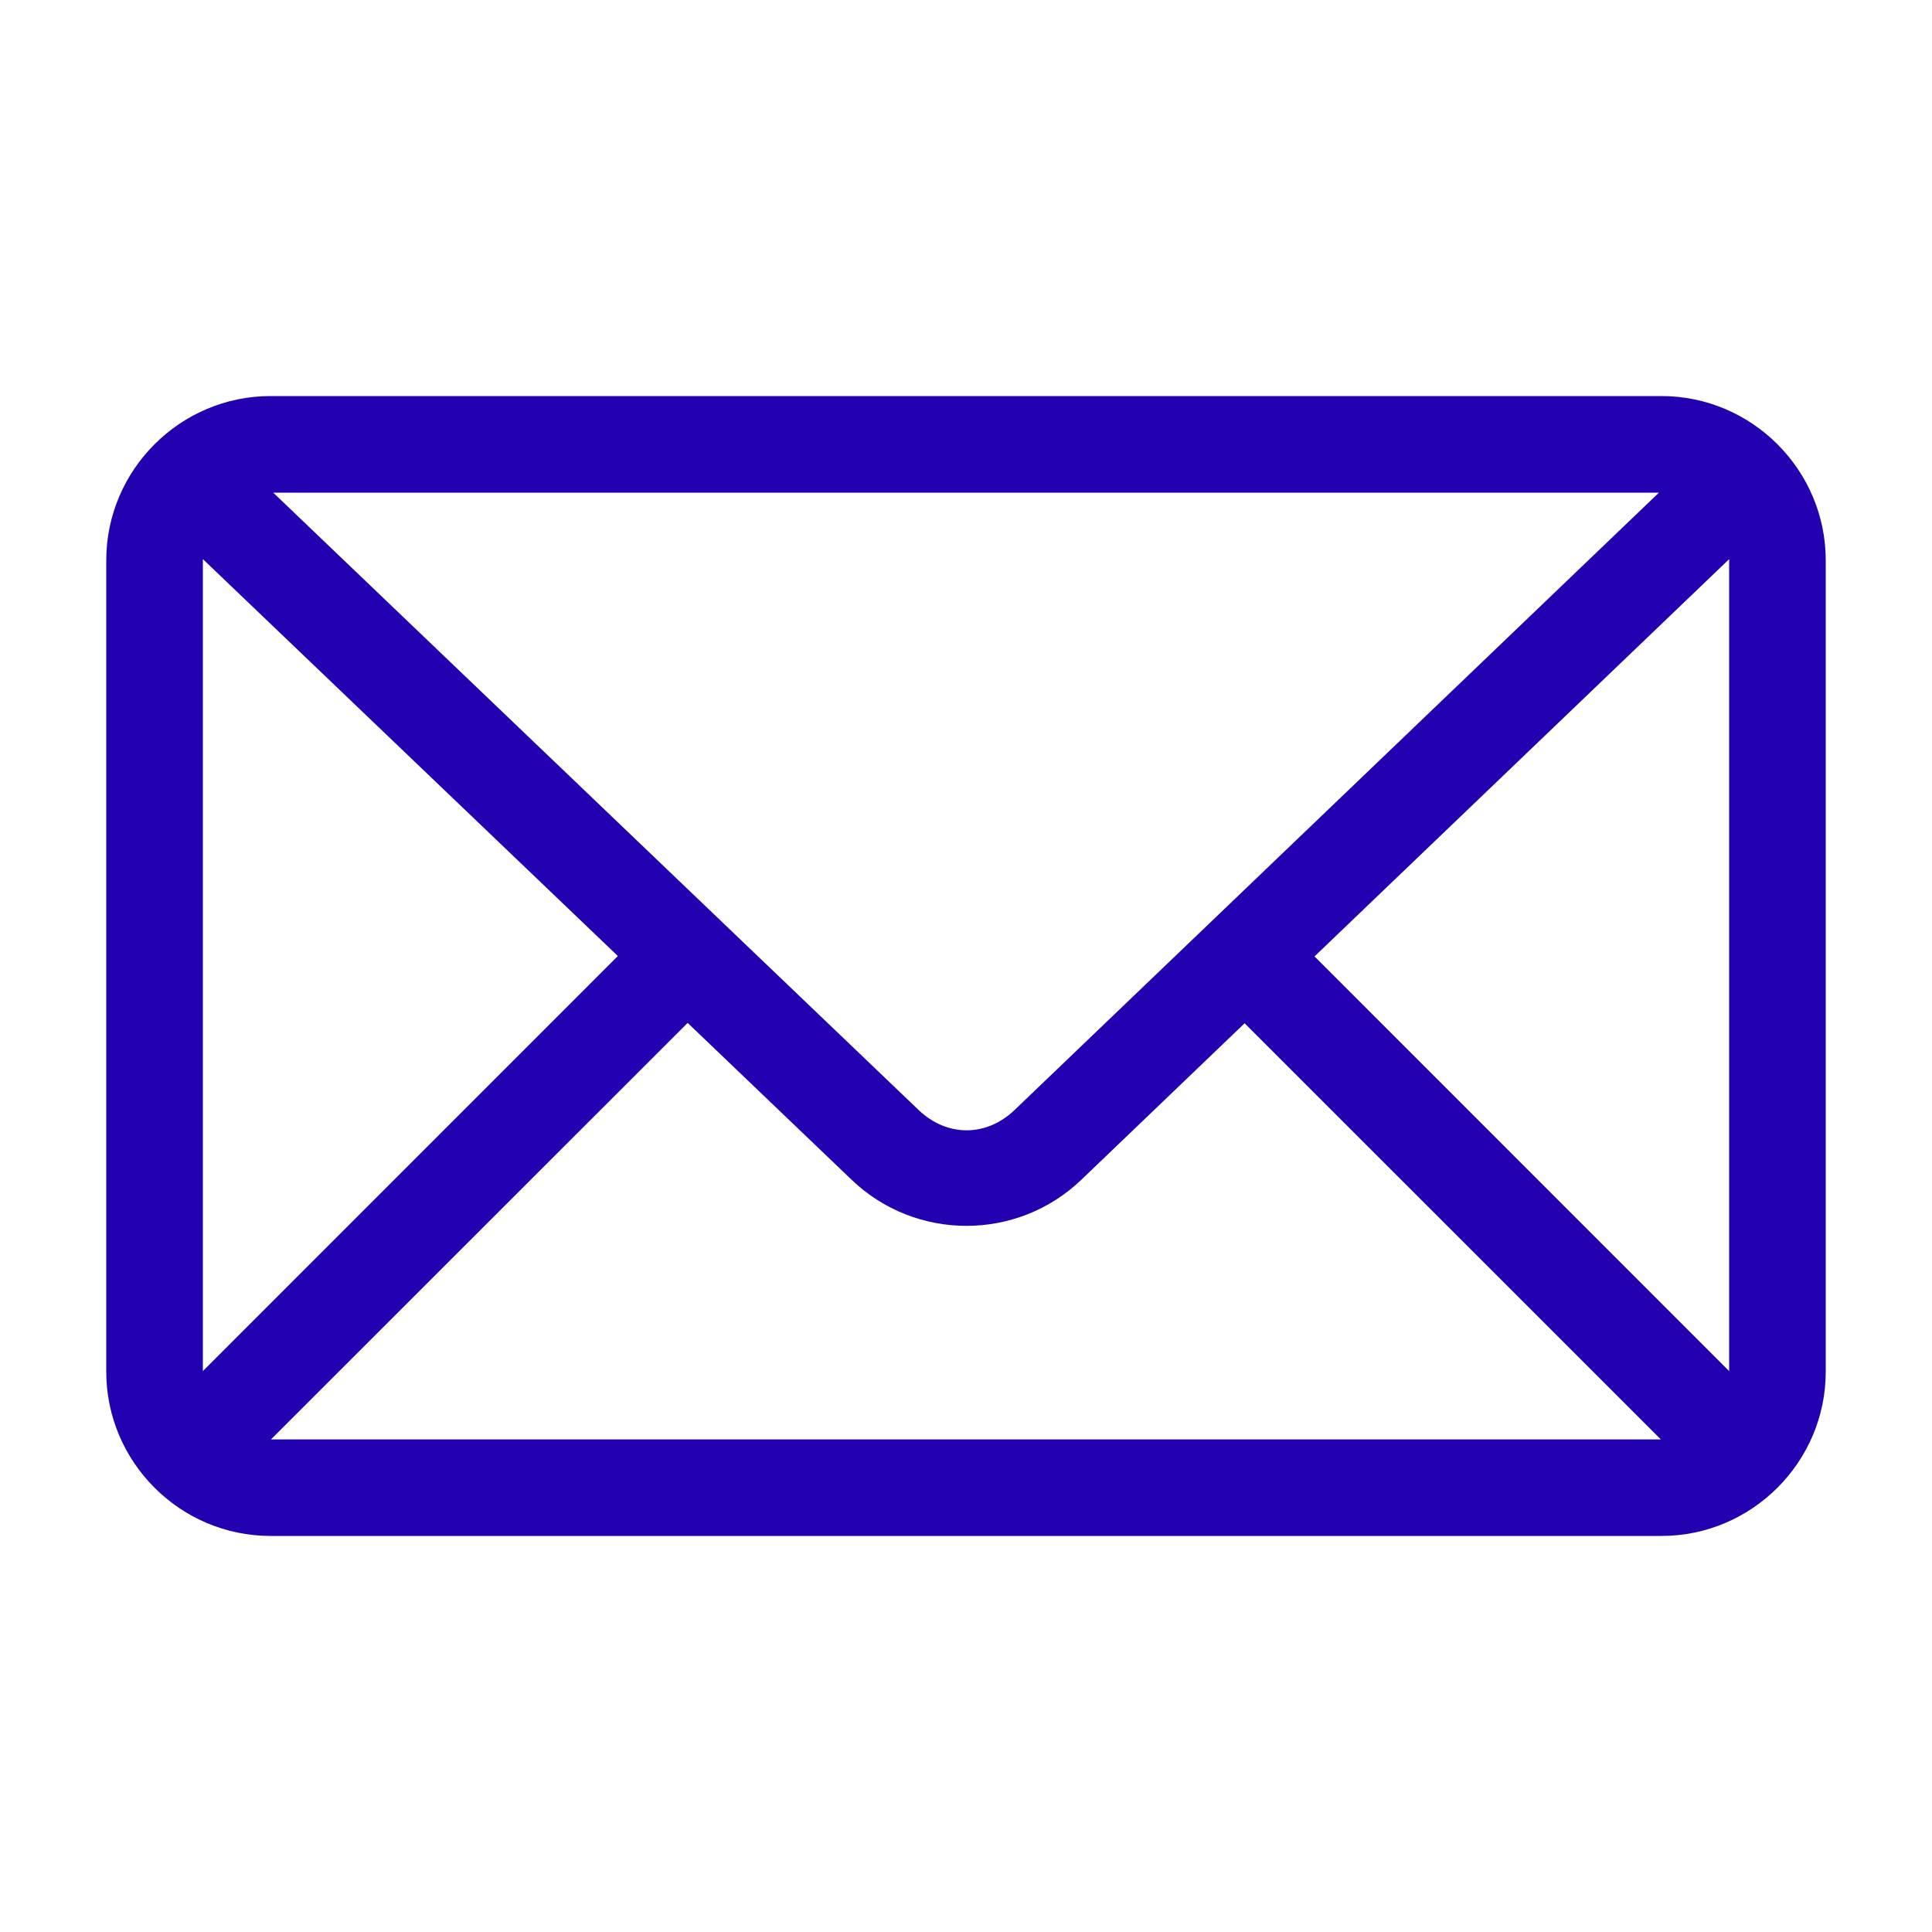<?xml version="1.0" encoding="UTF-8"?> <svg xmlns="http://www.w3.org/2000/svg" viewBox="0 0 100 100" fill-rule="evenodd"><path d="m14 21c-4.398 0-8 3.602-8 8v42c0 4.398 3.602 8 8 8h72c4.398 0 8-3.602 8-8v-42c0-4.398-3.602-8-8-8zm0 4h72c0.344 0 0.672 0.039 0.988 0.117l-34.125 32.695c-1.66 1.59-4.004 1.59-5.664 0l-34.18-32.695c0.312-0.074 0.641-0.117 0.98-0.117zm-3.856 2.906 22.551 21.57-22.562 22.566c-0.086-0.332-0.133-0.68-0.133-1.039v-42c0-0.379 0.051-0.75 0.145-1.094zm79.711 0.004c0.094 0.344 0.145 0.711 0.145 1.094v42c0 0.359-0.047 0.707-0.133 1.039l-22.543-22.547zm-54.27 24.336 8.844 8.461c3.125 2.992 8.07 2.992 11.195-0.004l8.805-8.438 22.609 22.605c-0.332 0.086-0.68 0.133-1.043 0.133h-72c-0.363 0-0.711-0.047-1.043-0.133z" fill="#2300b0" stroke-width="1" stroke="#2300b0"></path></svg> 